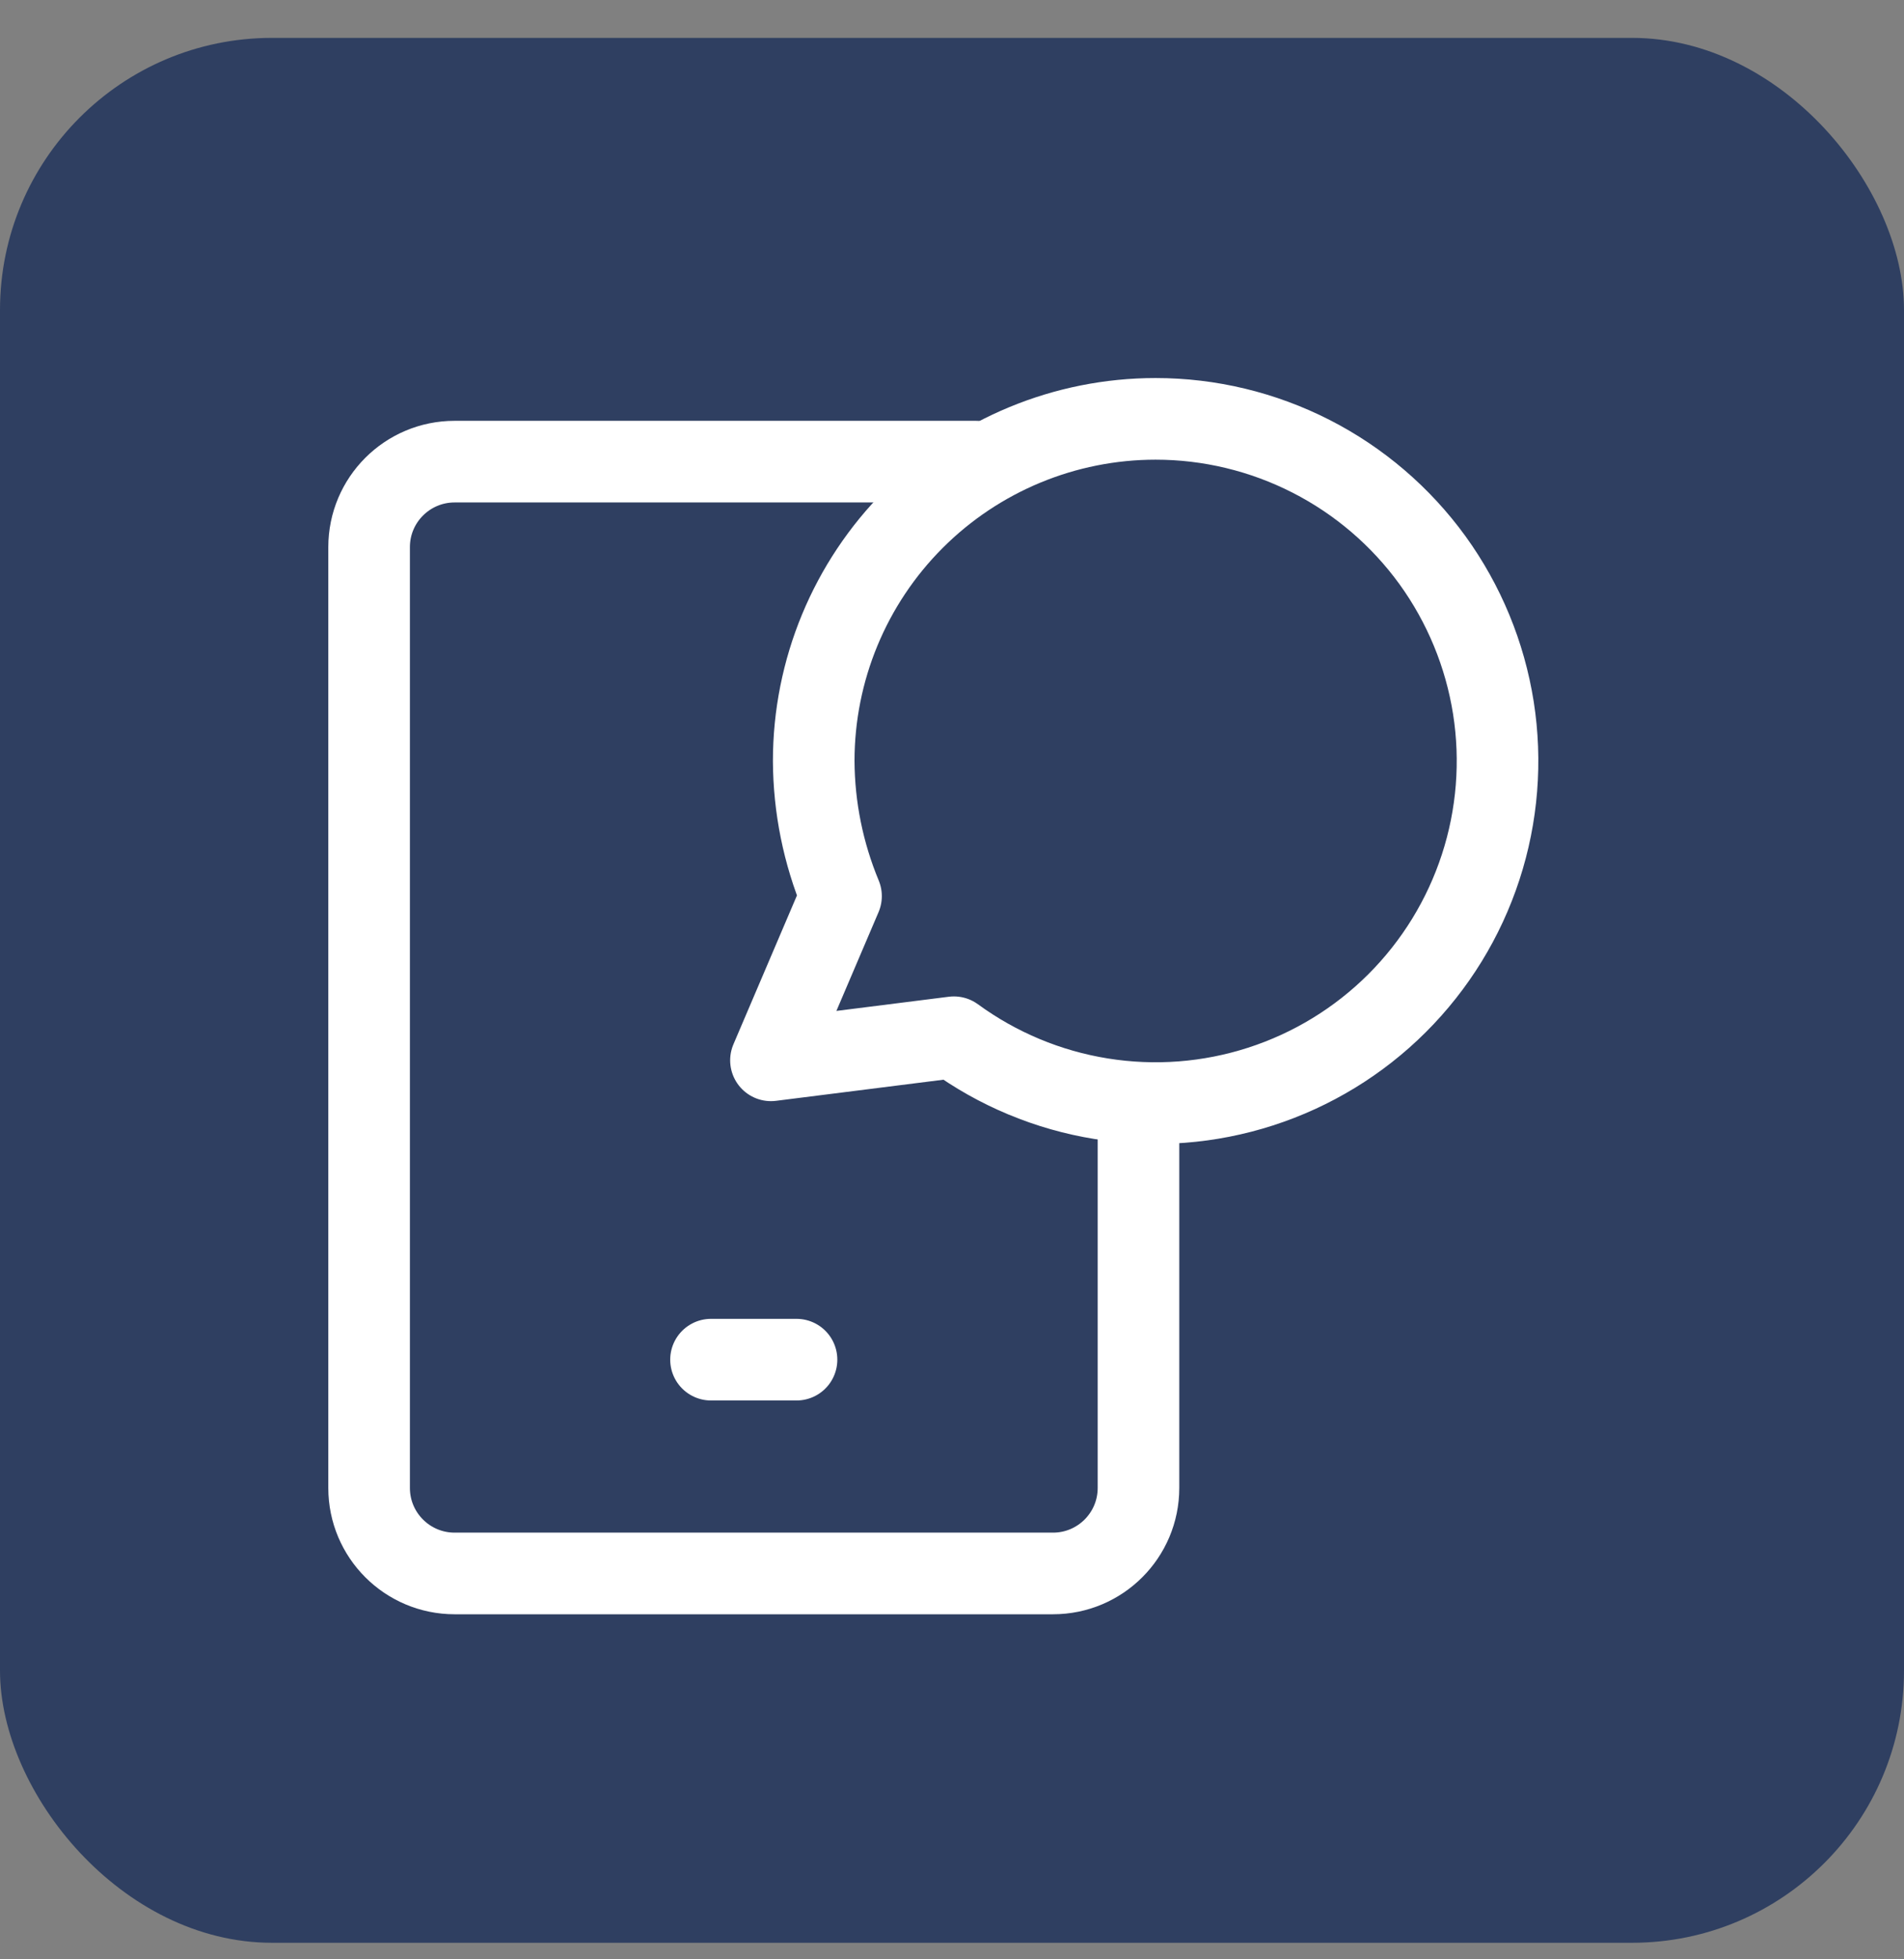 <?xml version="1.0" encoding="UTF-8"?>
<svg xmlns="http://www.w3.org/2000/svg" width="35" height="36" viewBox="0 0 35 36" fill="none">
  <rect x="0" y="0" width="35" height="36" fill="#808080" stroke="none"/>
  <rect y="0.696" width="35" height="35" rx="5" fill="#2F3F61"></rect>
  <path d="M21.243 7.696C19.576 7.696 17.977 8.359 16.799 9.537C15.62 10.716 14.958 12.315 14.958 13.982C14.962 14.835 15.133 15.678 15.46 16.465L14.172 19.482L17.535 19.058C18.336 19.643 19.265 20.031 20.245 20.188C21.225 20.346 22.228 20.269 23.173 19.964C24.118 19.659 24.977 19.135 25.68 18.434C26.383 17.733 26.91 16.876 27.218 15.932C27.526 14.989 27.606 13.986 27.452 13.005C27.297 12.025 26.913 11.095 26.331 10.291C25.748 9.488 24.983 8.834 24.099 8.383C23.214 7.932 22.236 7.696 21.243 7.696Z" stroke="white" stroke-width="1.5" stroke-linecap="round" stroke-linejoin="round"></path>
  <path d="M17.942 8.482H8.357C7.489 8.482 6.785 9.185 6.785 10.053V27.339C6.785 28.207 7.489 28.91 8.357 28.91H19.357C20.224 28.91 20.928 28.207 20.928 27.339V20.268" stroke="white" stroke-width="1.5" stroke-linecap="round" stroke-linejoin="round"></path>
  <path d="M13.07 24.982H14.642" stroke="white" stroke-width="1.5" stroke-linecap="round" stroke-linejoin="round"></path>
</svg>
